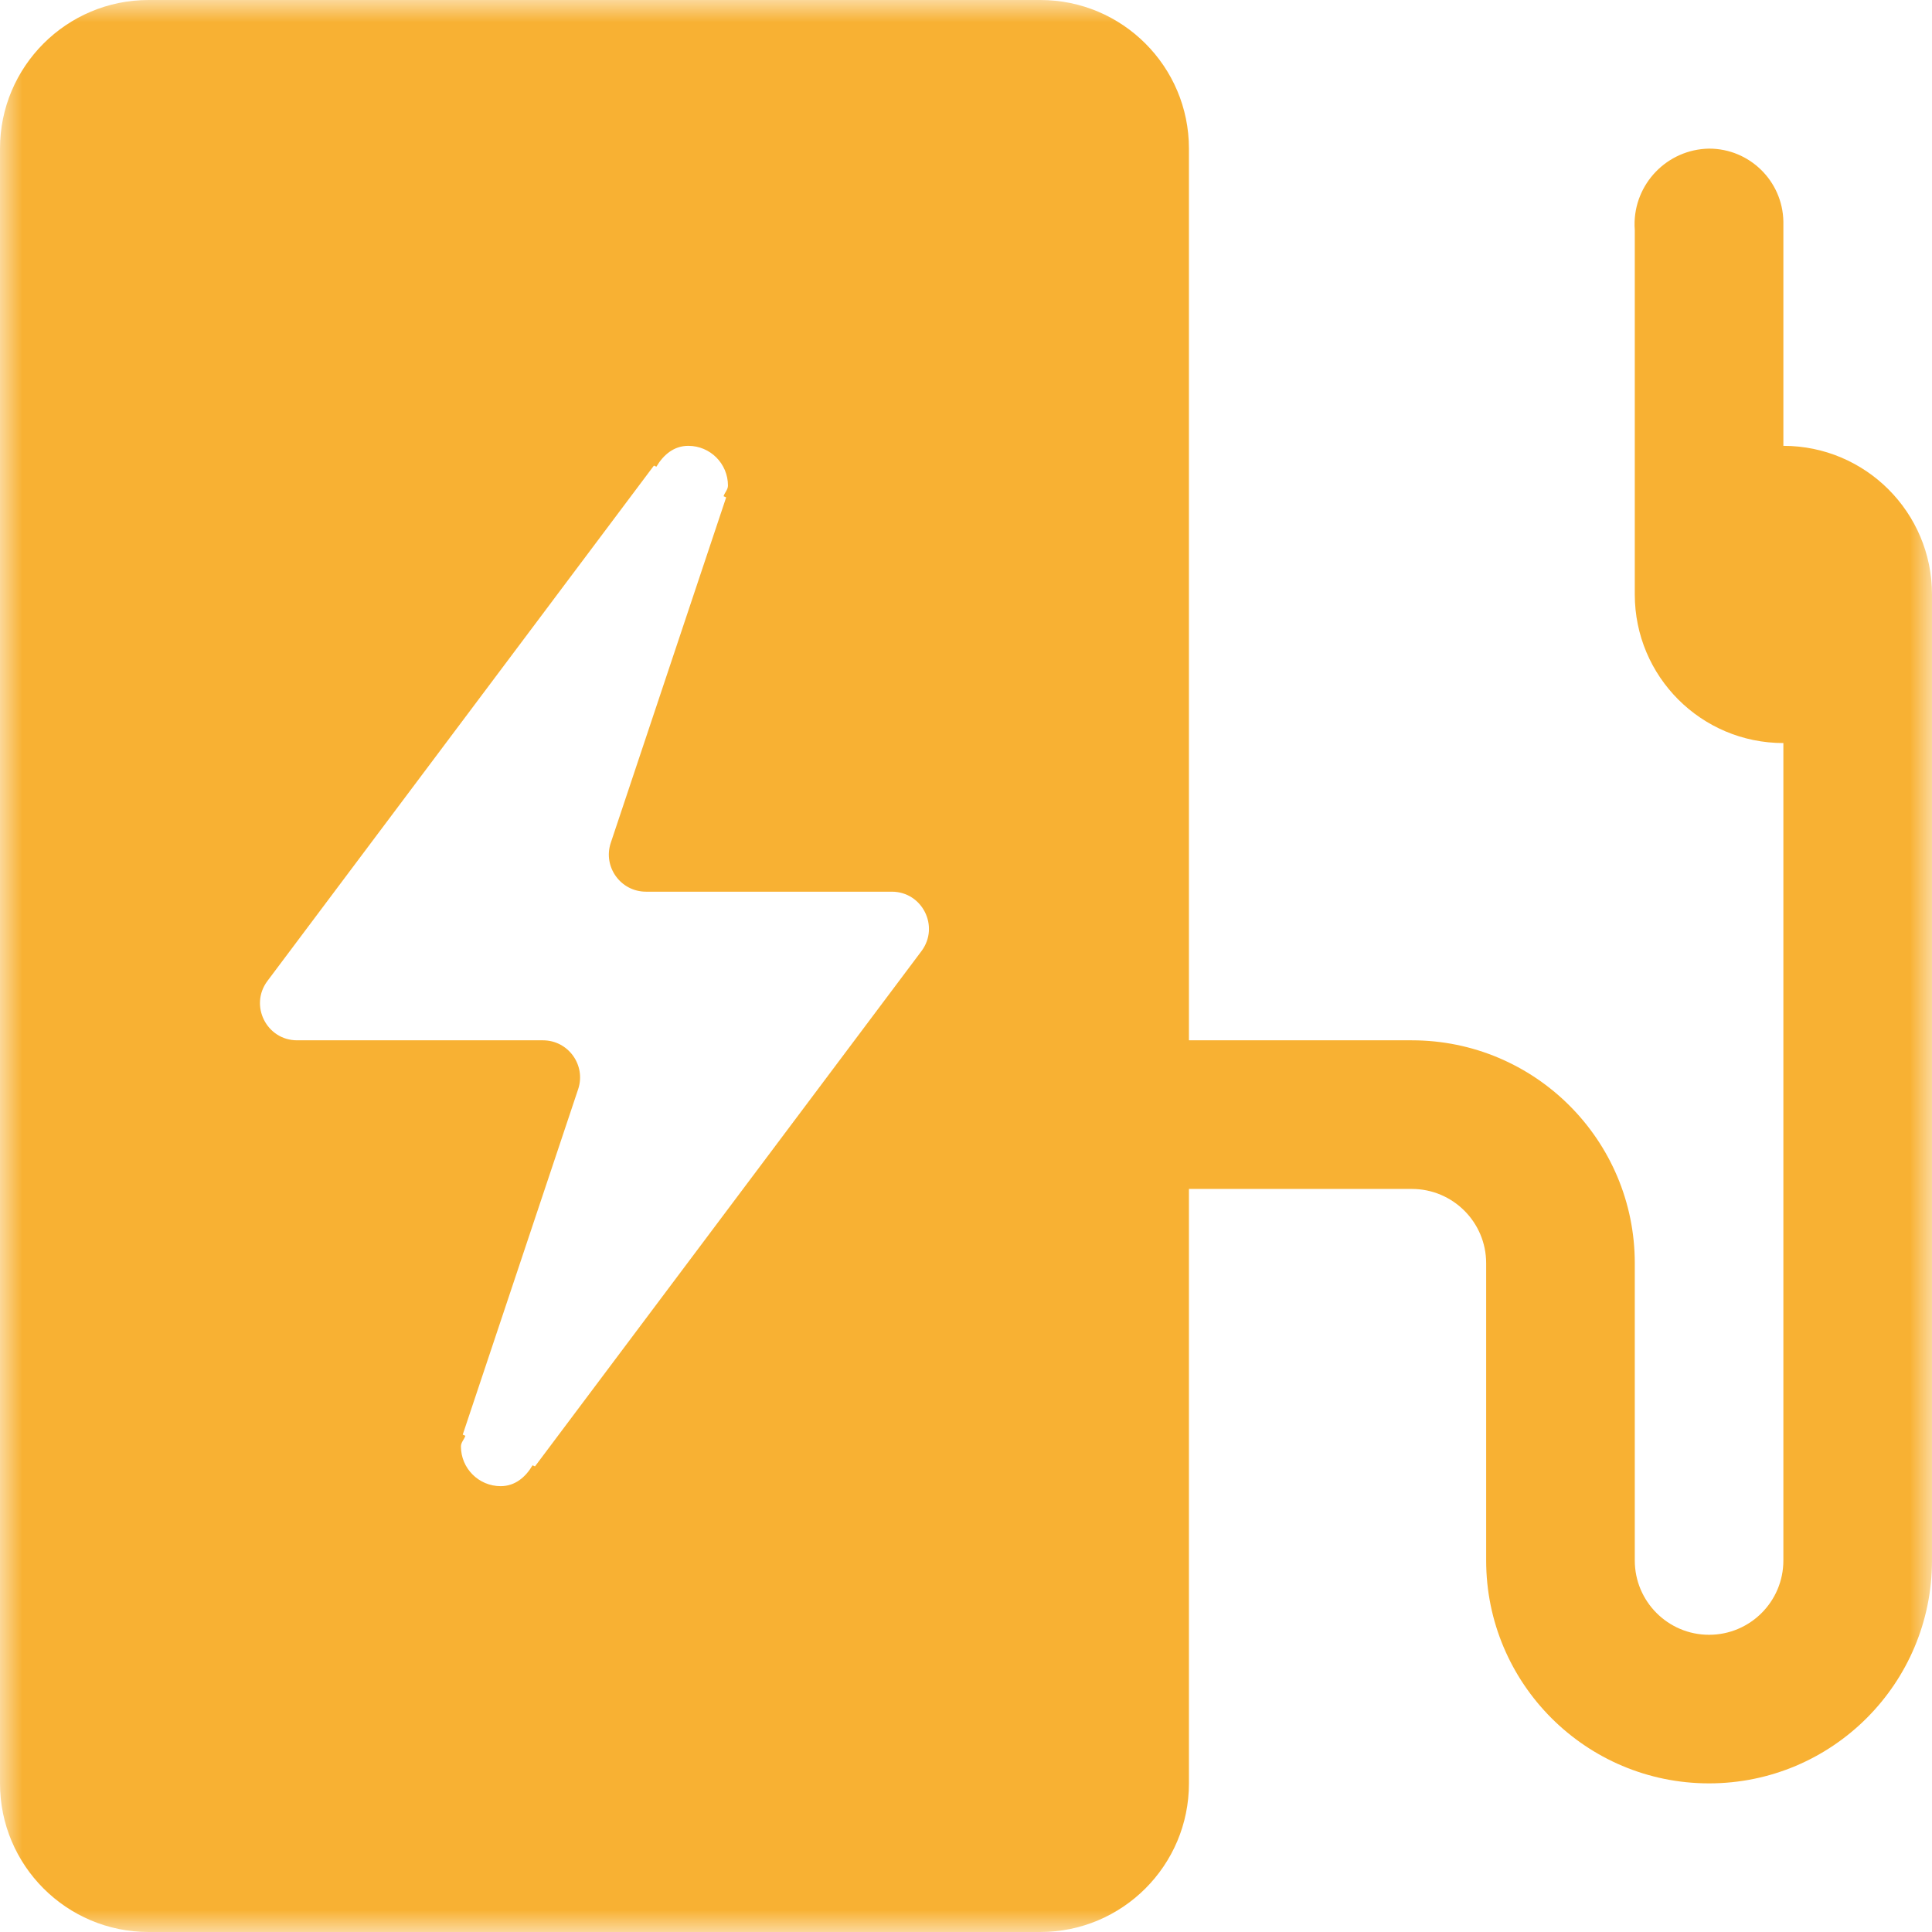 <?xml version="1.0" encoding="UTF-8"?>
<svg width="43px" height="43px" viewBox="0 0 43 43" version="1.1" xmlns="http://www.w3.org/2000/svg" xmlns:xlink="http://www.w3.org/1999/xlink">
    <title>laadpaal</title>
    <defs>
        <polygon id="path-1" points="0 0 43 0 43 43 0 43"></polygon>
    </defs>
    <g id="Ontwerp" stroke="none" stroke-width="1" fill="none" fill-rule="evenodd">
        <g id="Over" transform="translate(-1514, -1721)">
            <g id="laadpaal" transform="translate(1514, 1721)">
                <mask id="mask-2" fill="white">
                    <use xlink:href="#path-1"></use>
                </mask>
                <g id="Clip-2"></g>
                <path d="M20.509,21.168 L11.907,32.637 L11.853,32.613 C11.699,32.873 11.467,33.077 11.143,33.077 C10.655,33.077 10.259,32.681 10.259,32.193 C10.259,32.101 10.331,32.04 10.357,31.956 L10.299,31.93 L12.868,24.241 C13.046,23.707 12.648,23.154 12.084,23.154 L6.613,23.154 C5.933,23.154 5.544,22.377 5.953,21.832 L14.554,10.363 L14.609,10.387 C14.763,10.127 14.995,9.923 15.319,9.923 C15.807,9.923 16.202,10.319 16.202,10.807 C16.202,10.899 16.131,10.96 16.104,11.044 L16.162,11.07 L13.594,18.758 C13.415,19.293 13.814,19.846 14.378,19.846 L19.848,19.846 C20.529,19.846 20.917,20.623 20.509,21.168 M39.692,9.923 L39.692,4.928 C39.674,4.028 38.939,3.307 38.038,3.308 C37.107,3.323 36.364,4.091 36.38,5.022 C36.38,5.057 36.382,5.092 36.385,5.127 L36.385,13.231 C36.385,15.058 37.865,16.538 39.692,16.538 L39.692,34.731 C39.692,35.644 38.952,36.385 38.038,36.385 C37.125,36.385 36.385,35.644 36.385,34.731 L36.385,28.115 C36.385,25.375 34.163,23.154 31.423,23.154 L26.462,23.154 L26.462,3.308 C26.462,1.481 24.981,0 23.154,0 L3.308,0 C1.481,0 0,1.481 0,3.308 L0,39.692 C0,41.519 1.481,43 3.308,43 L23.154,43 C24.981,43 26.462,41.519 26.462,39.692 L26.462,26.462 L31.423,26.462 C32.336,26.462 33.077,27.202 33.077,28.115 L33.077,34.731 C33.077,37.471 35.298,39.692 38.038,39.692 C40.779,39.692 43,37.471 43,34.731 L43,13.231 C43,11.404 41.519,9.923 39.692,9.923" id="Fill-1" fill="#F8B133" mask="url(#mask-2)"></path>
            </g>
        </g>
    </g>
</svg>